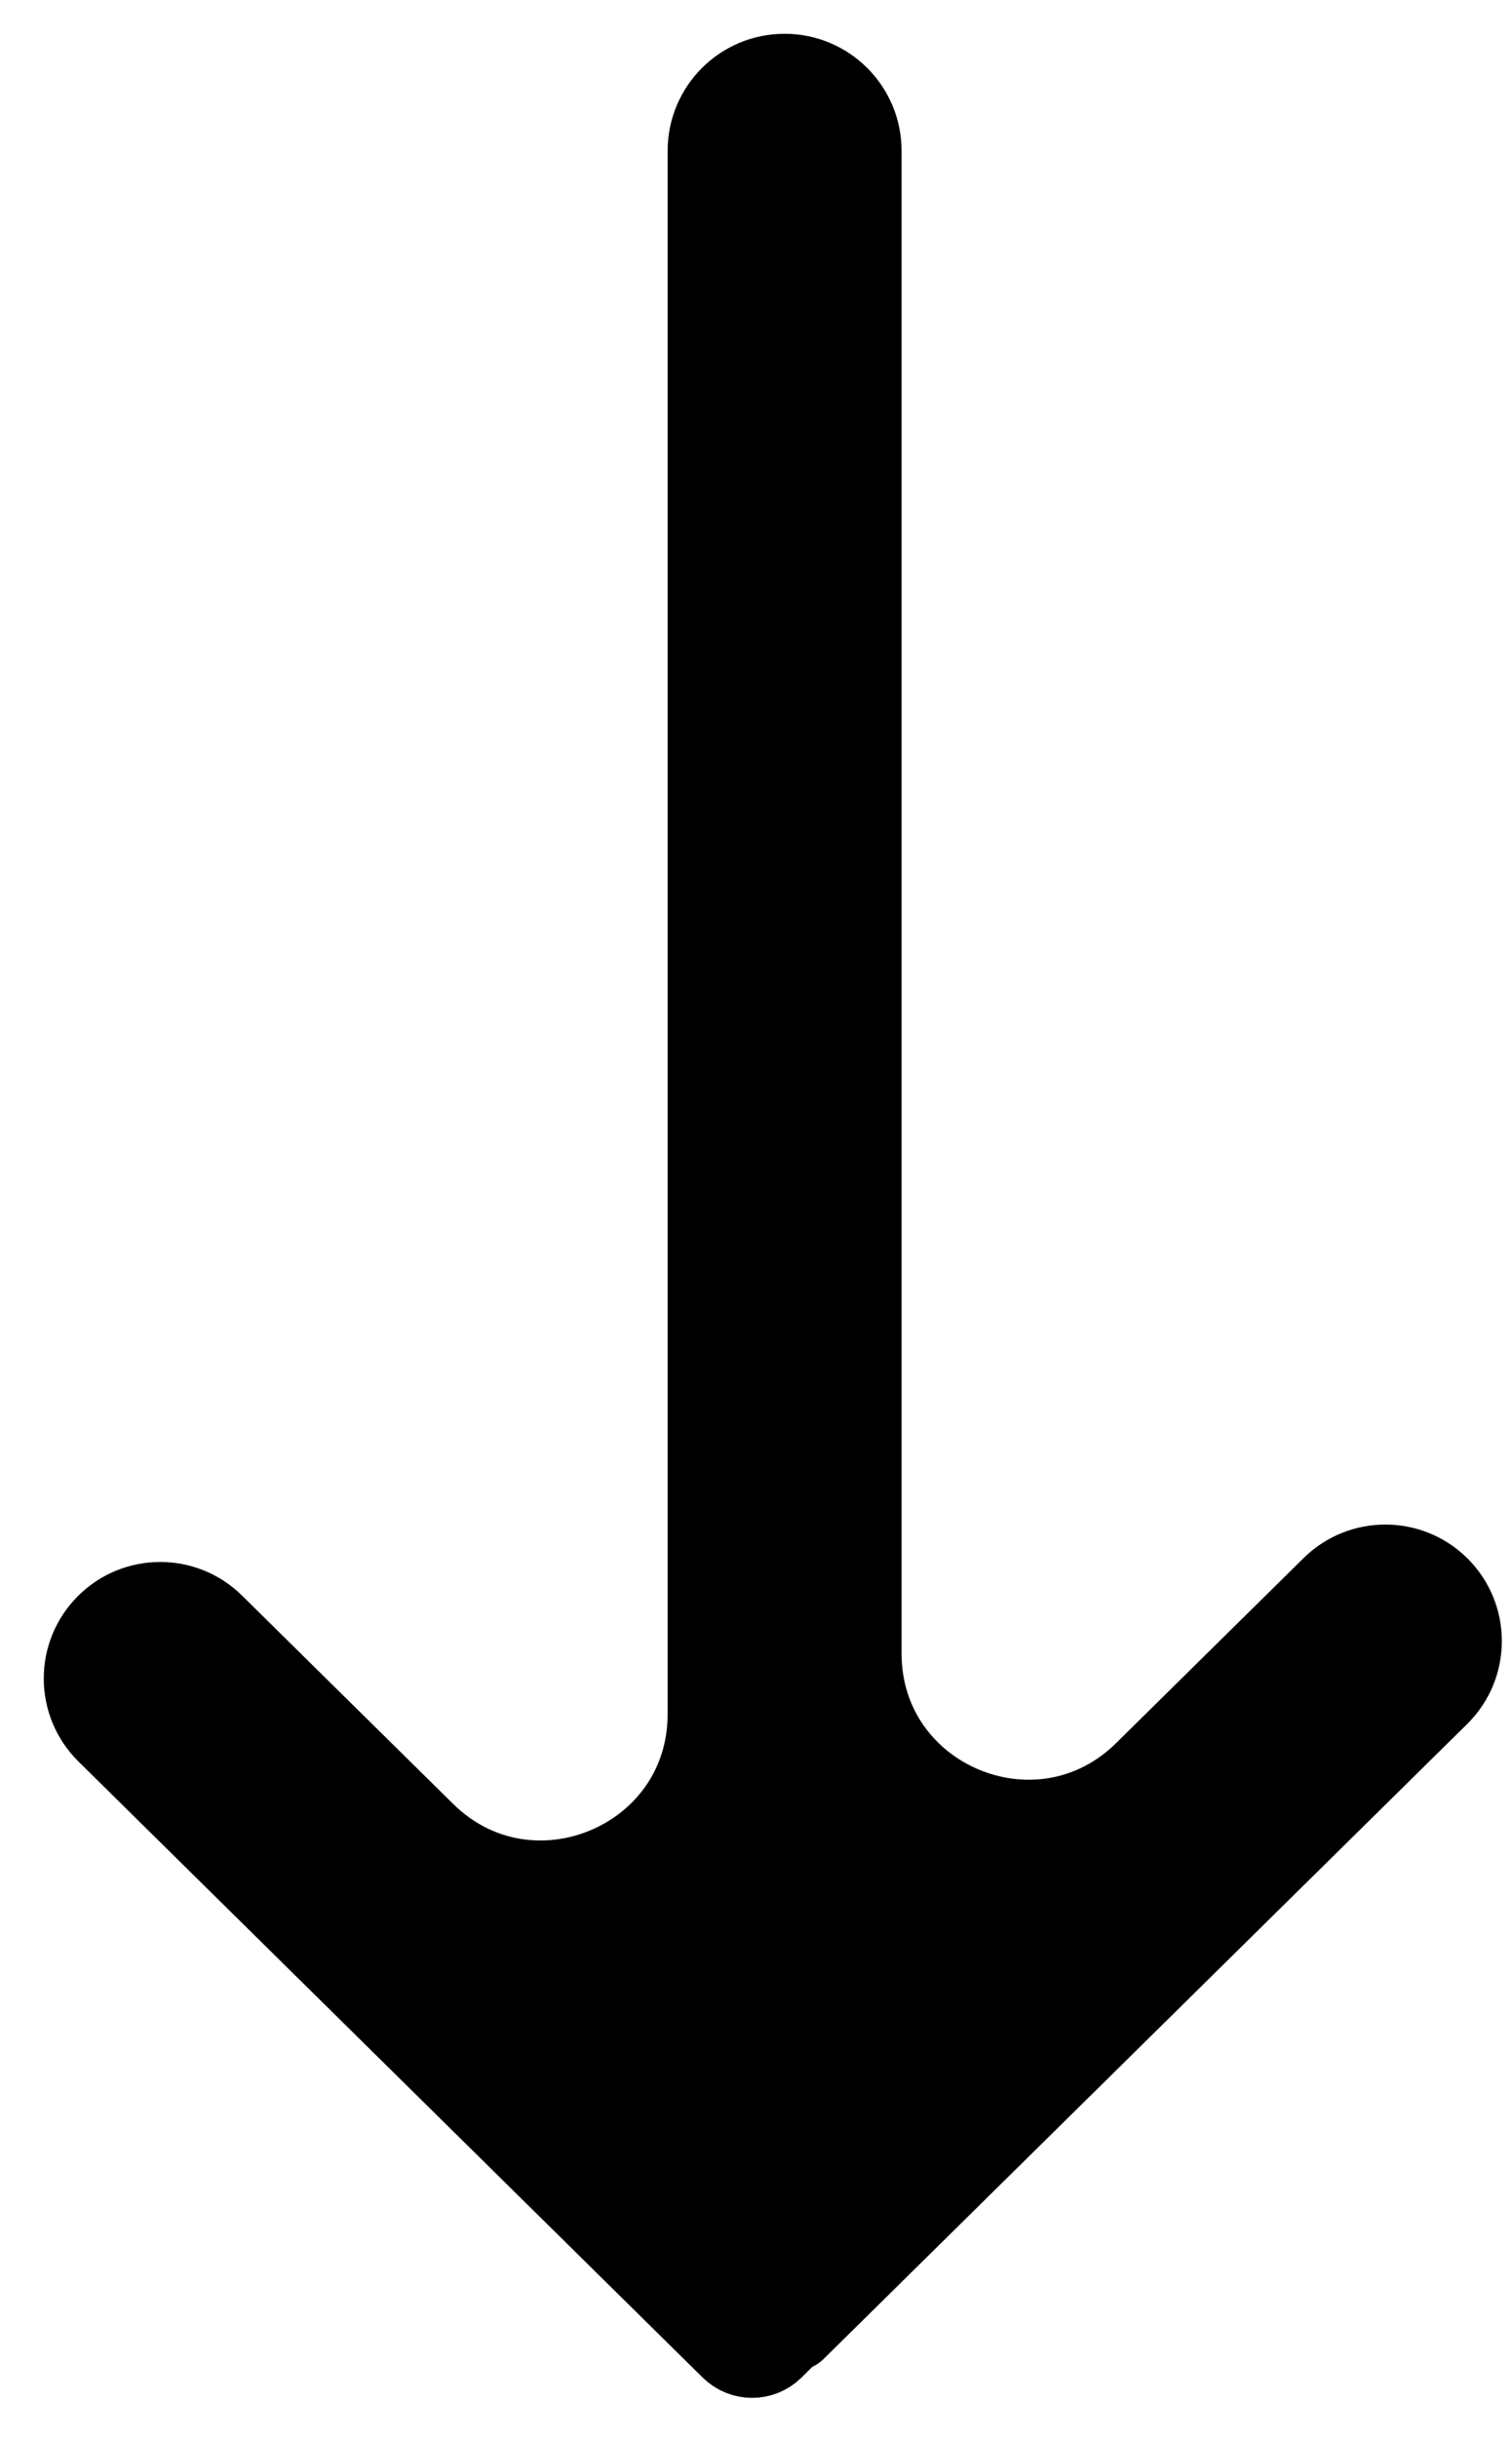 <svg width="18" height="29" viewBox="0 0 18 29" fill="none" xmlns="http://www.w3.org/2000/svg">
<path d="M17.115 18.898C17.467 19.245 17.467 19.814 17.115 20.161L9.456 27.715C9.451 27.721 9.442 27.721 9.436 27.715C9.43 27.71 9.421 27.71 9.416 27.715L9.19 27.939C9.059 28.068 8.848 28.068 8.717 27.939L1.285 20.607C0.933 20.259 0.933 19.691 1.285 19.344C1.63 19.003 2.185 19.003 2.53 19.344L5.043 21.823C6.307 23.069 8.448 22.174 8.448 20.399L8.448 1.795C8.448 1.302 8.847 0.902 9.34 0.902C9.834 0.902 10.233 1.302 10.233 1.795L10.233 19.676C10.233 21.451 12.374 22.346 13.638 21.1L15.87 18.898C16.215 18.558 16.77 18.558 17.115 18.898Z" fill="black" stroke="black"/>
</svg>
